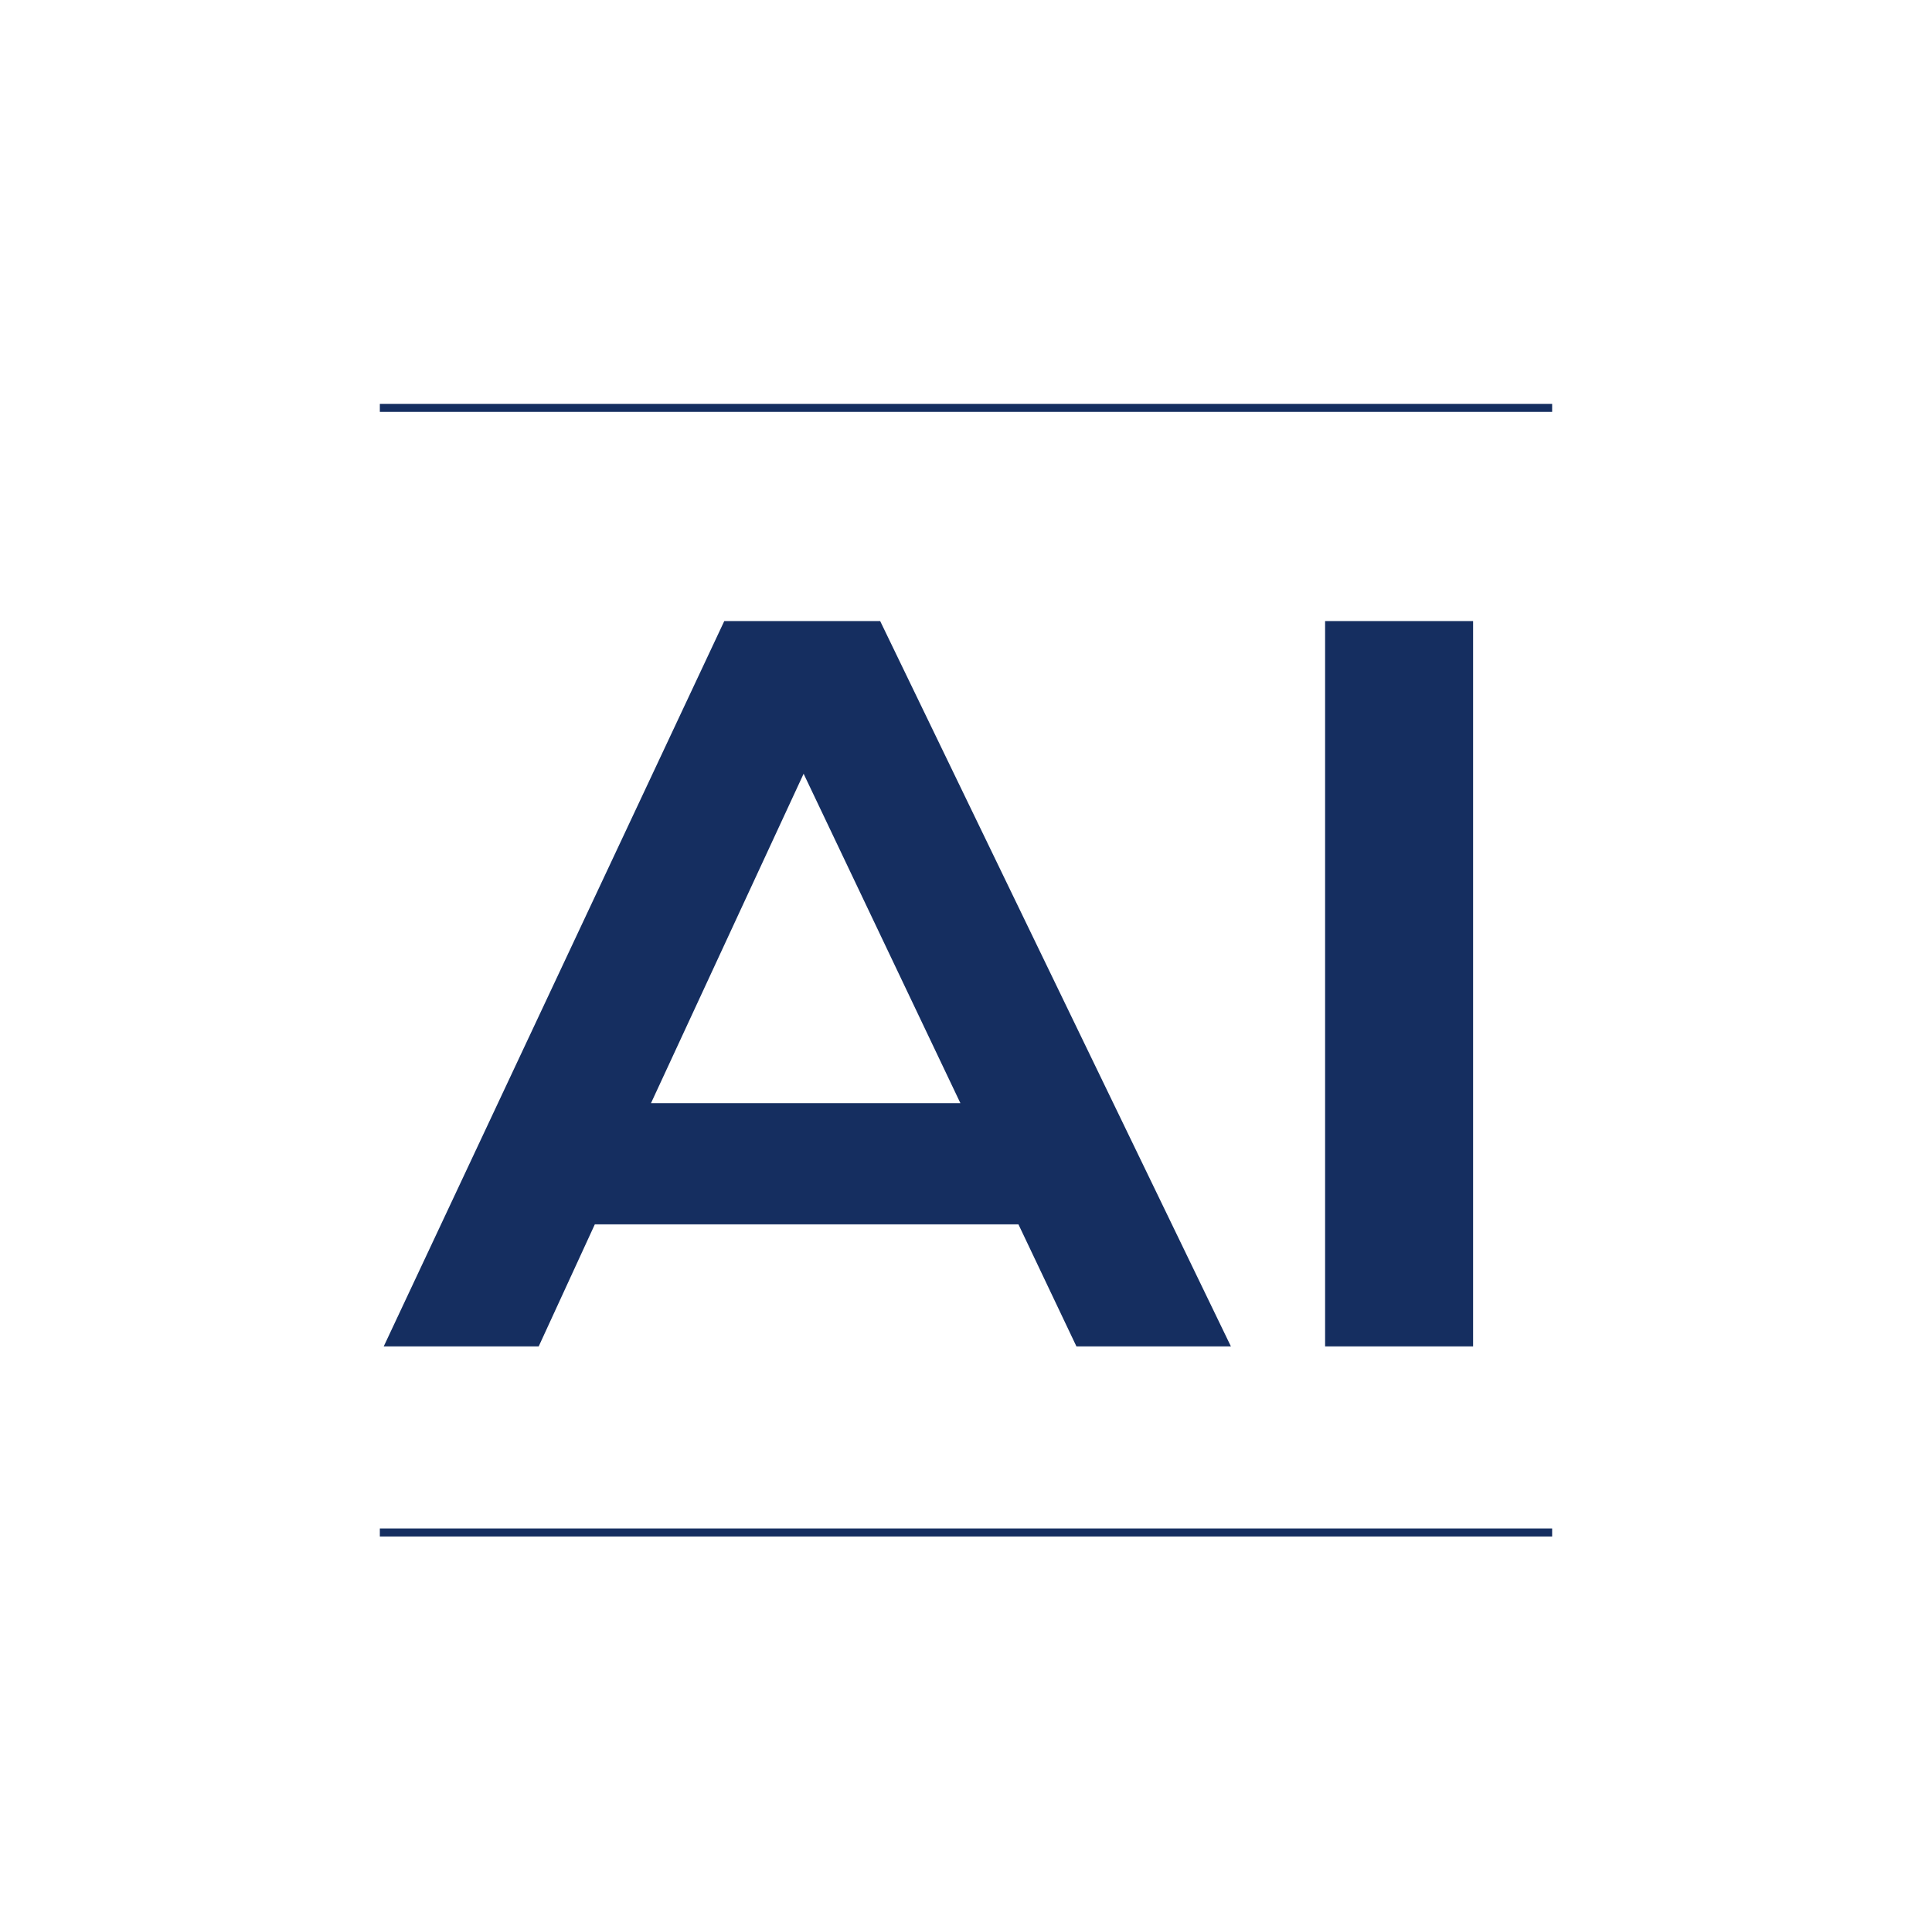 <svg width="122" height="121" viewBox="0 0 122 121" fill="none" xmlns="http://www.w3.org/2000/svg">
<line x1="23.986" y1="96.75" x2="98.013" y2="96.75" stroke="#152E60" stroke-width="0.5"/>
<line x1="23.986" y1="25.75" x2="98.013" y2="25.75" stroke="#152E60" stroke-width="0.5"/>
<path d="M45.736 39.209H55.58L77.728 85H67.973L64.311 77.295H37.562L34.018 85H24.232L45.736 39.209ZM60.648 69.648L50.746 48.848L41.107 69.648H60.648ZM83.676 39.209H93.022V85H83.676V39.209Z" fill="#152E60"/>
</svg>
